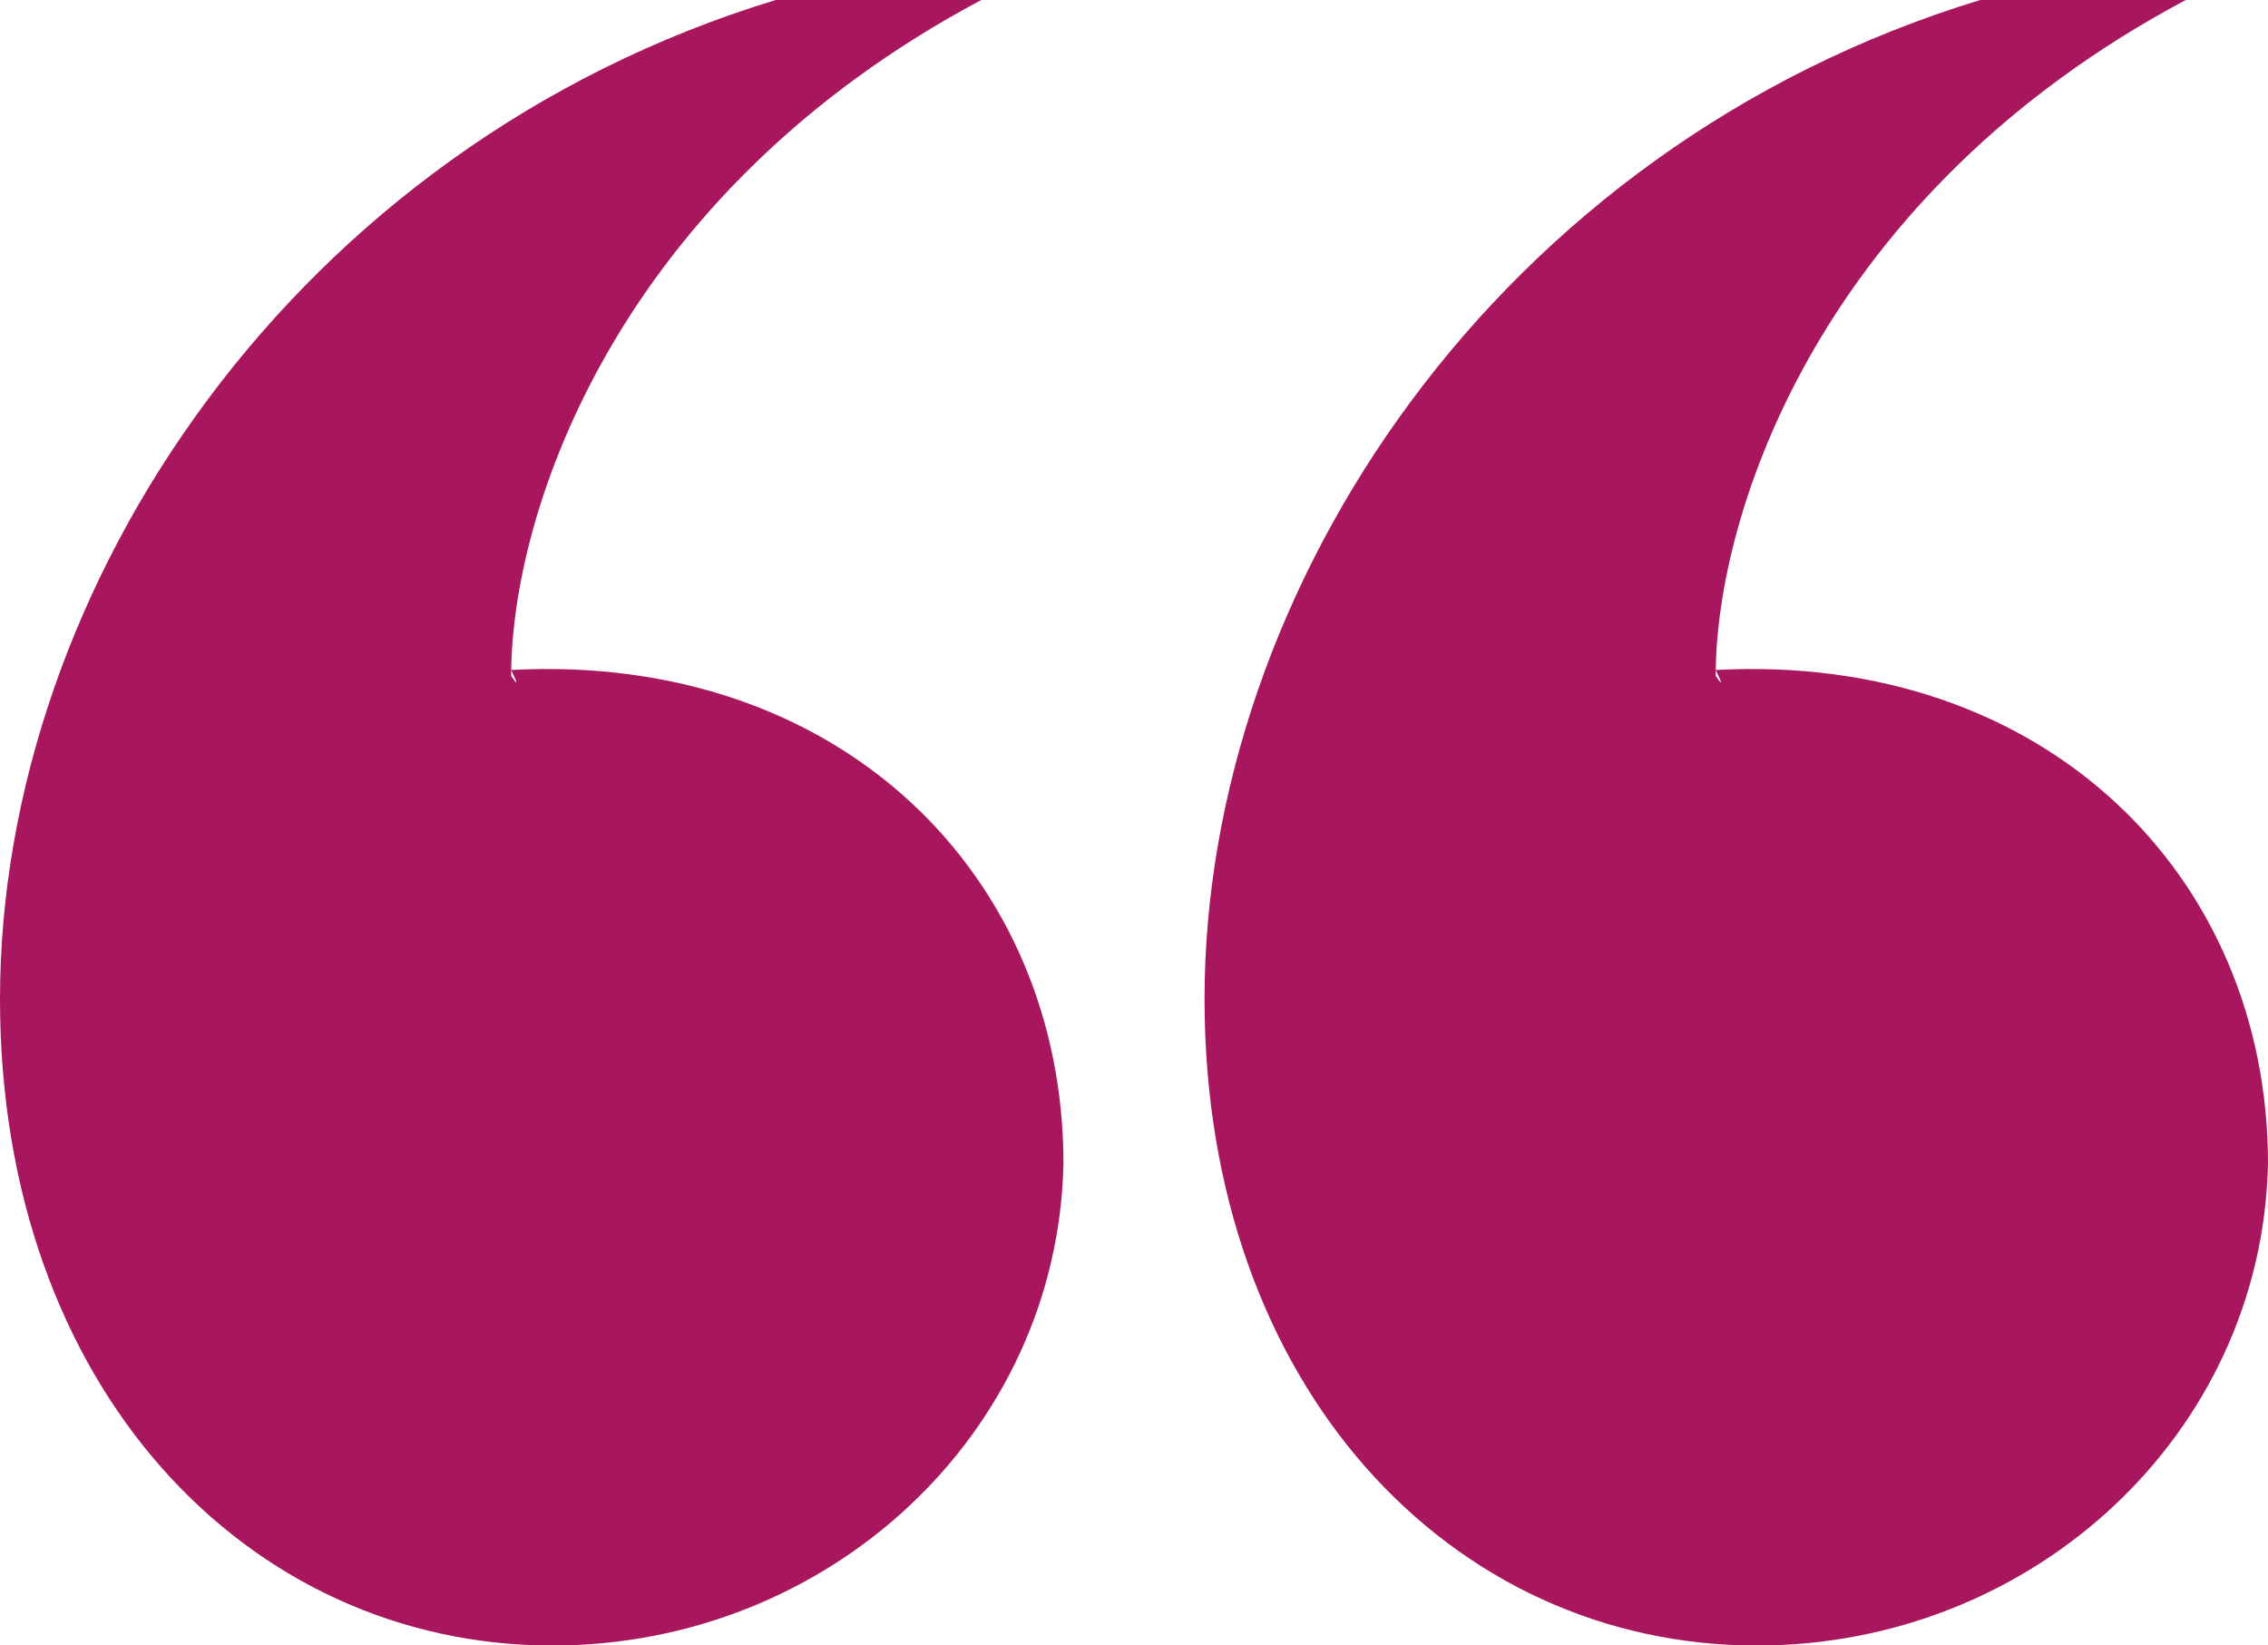 <?xml version="1.0" encoding="UTF-8"?><svg id="Layer_2" xmlns="http://www.w3.org/2000/svg" viewBox="0 0 252.91 183.46"><defs><style>.cls-1{fill:#a8175d;}</style></defs><g id="Layer_1-2"><path class="cls-1" d="m0,111.39C0,65.52,32.76,16.38,86.49,0h22.93c-40.62,21.62-52.42,57-52.42,75.35,1.31,1.97,0-.65,0-.65,36.69-1.96,61.59,22.93,61.59,55.04-.65,30.14-26.21,53.73-57,53.73C27.52,183.46,0,154.63,0,111.39Zm134.32,0c0-45.86,32.76-95.01,86.49-111.39h22.93c-40.62,21.62-52.42,57-52.42,75.35,1.31,1.97,0-.65,0-.65,36.69-1.96,61.59,22.93,61.59,55.04-.65,30.14-26.21,53.73-57,53.73-34.07,0-61.59-28.83-61.59-72.07Z"/></g></svg>